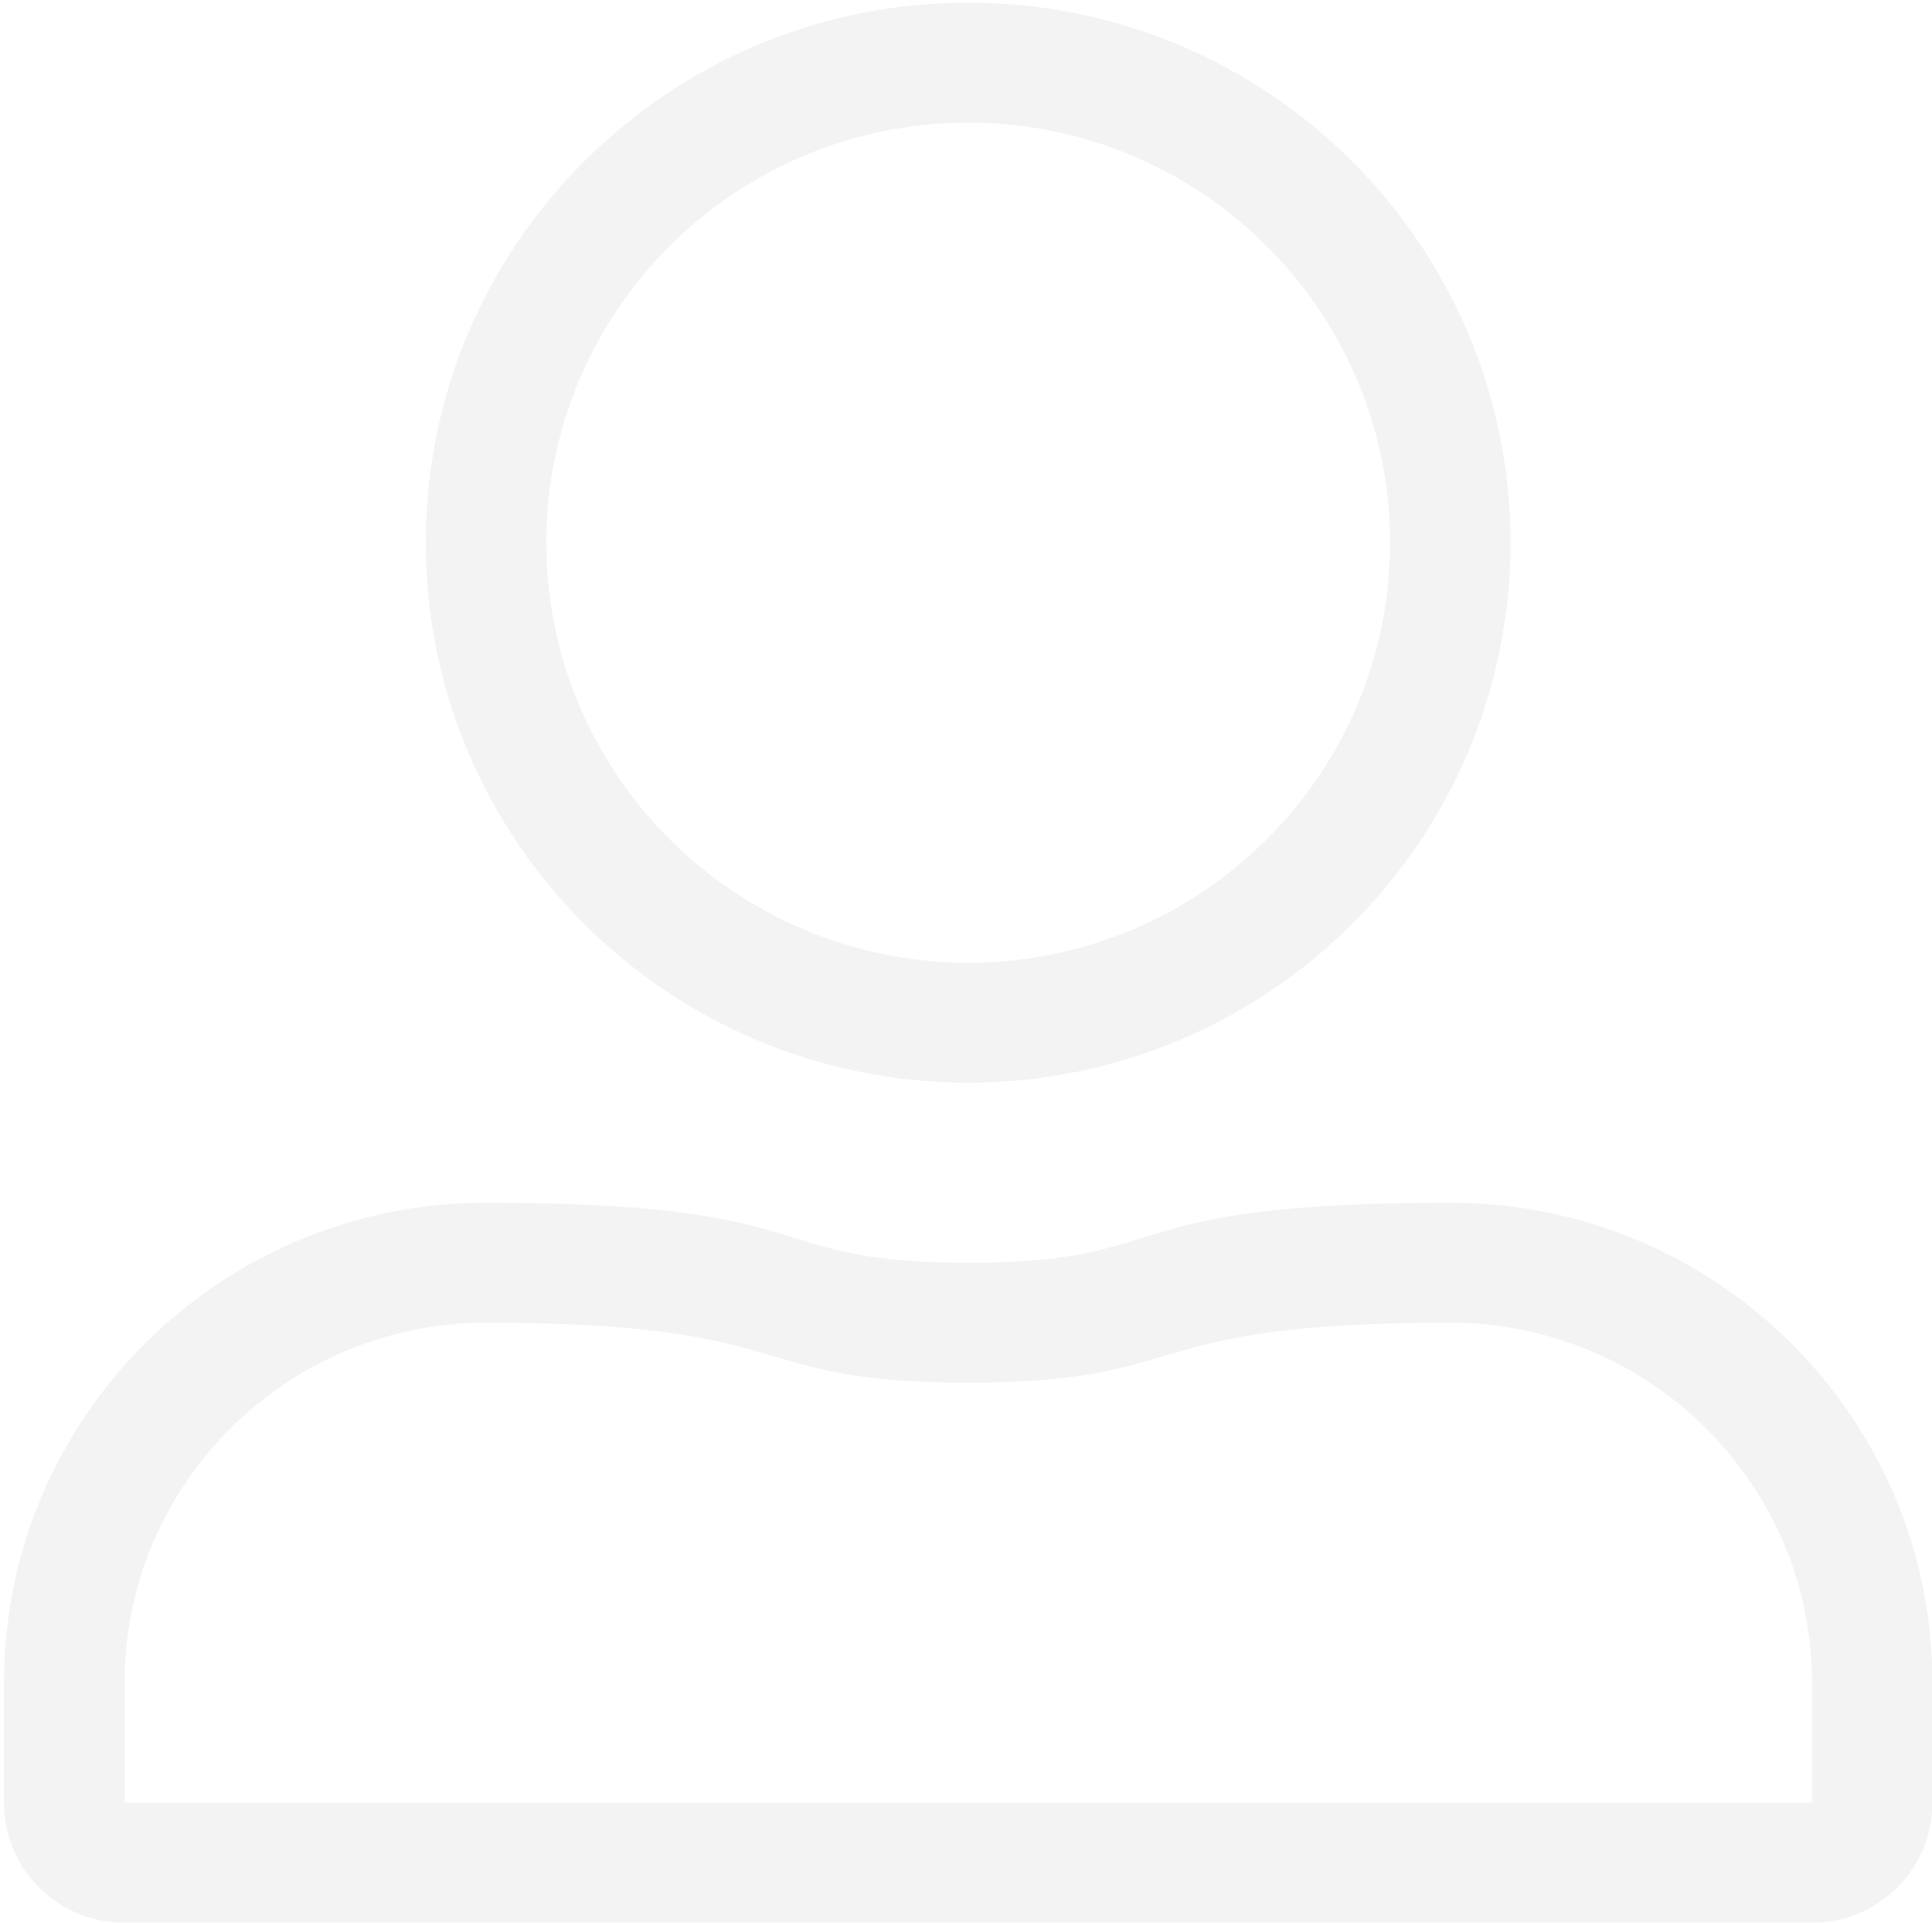 <svg xmlns="http://www.w3.org/2000/svg" width="220" height="219" viewBox="0 0 220 219"><g><g opacity=".05"><path d="M220.05 191.663v13.668c0 7.56-6.133 13.669-13.725 13.669H14.175C6.583 219 .45 212.892.45 205.331v-13.668c0-30.2 24.576-54.675 54.9-54.675 39.588 0 30.538 6.834 54.9 6.834 24.448 0 15.27-6.834 54.9-6.834 30.324 0 54.9 24.475 54.9 54.675zM172.002 61.809c0 33.959-27.662 61.51-61.757 61.51s-61.758-27.551-61.758-61.51C48.488 27.851 76.15.3 110.246.3s61.758 27.551 61.758 61.51zm-6.844 88.847c-36.502 0-28.781 6.833-54.903 6.833-26.036 0-18.444-6.833-54.903-6.833-22.69 0-41.177 18.407-41.177 40.999v13.666h192.16v-13.666c0-22.592-18.487-40.999-41.177-40.999M110.25 13.97c-26.506 0-48.038 21.443-48.038 47.84 0 26.398 21.532 47.841 48.038 47.841 26.506 0 48.038-21.443 48.038-47.84 0-26.398-21.532-47.841-48.038-47.841"/></g></g></svg>
